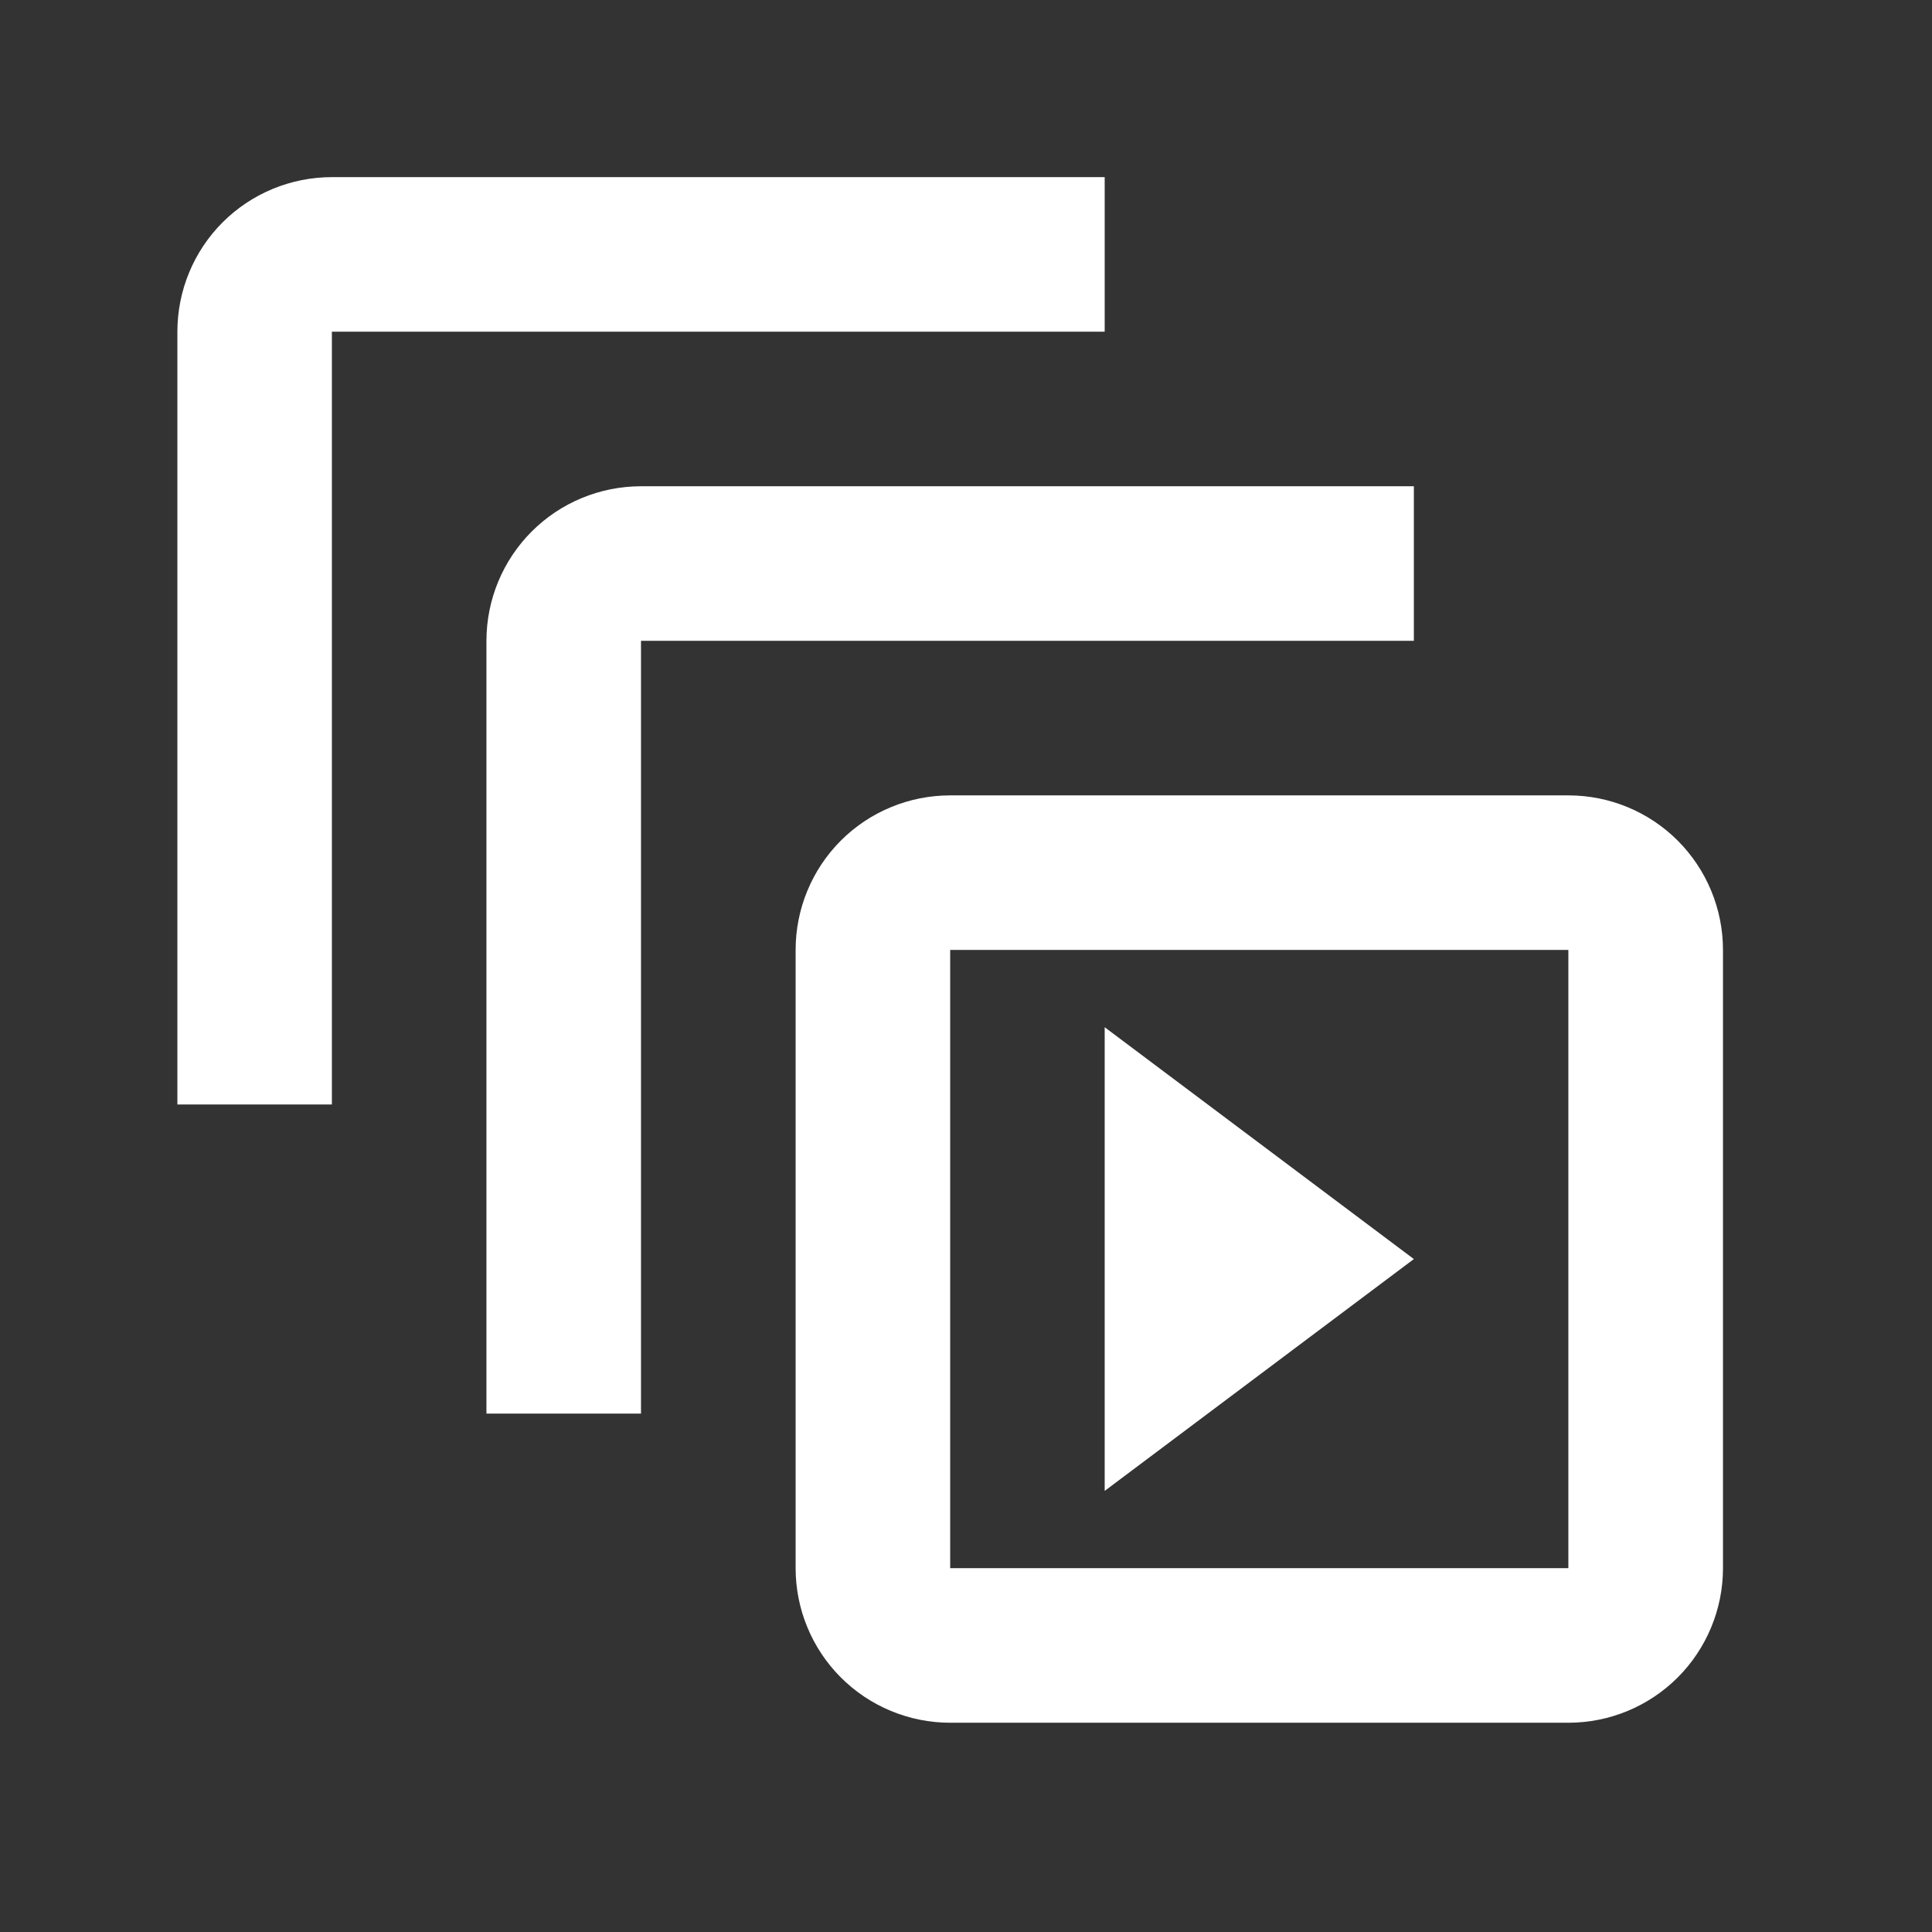 <svg width="32" height="32" viewBox="0 0 32 32" fill="none" xmlns="http://www.w3.org/2000/svg">
<rect x="0" y="0" width="32" height="32" fill="#333333" stroke="none"/>
<path d="M5.497 2.934C4.819 2.934 4.167 3.203 3.687 3.683C3.207 4.163 2.938 4.815 2.938 5.494V18.294H5.497V5.494H18.297V2.934H5.497ZM10.617 8.054C9.939 8.054 9.287 8.323 8.807 8.803C8.327 9.283 8.057 9.935 8.057 10.614V23.414H10.617V10.614H23.418V8.054H10.617ZM25.977 15.734V25.974H15.738V15.734H25.977ZM25.977 13.174H15.738C15.059 13.174 14.407 13.443 13.927 13.923C13.447 14.403 13.178 15.055 13.178 15.734V25.974C13.178 26.652 13.447 27.304 13.927 27.784C14.407 28.264 15.059 28.534 15.738 28.534H25.977C26.657 28.534 27.308 28.264 27.788 27.784C28.268 27.304 28.538 26.652 28.538 25.974V15.734C28.538 15.055 28.268 14.403 27.788 13.923C27.308 13.443 26.657 13.174 25.977 13.174ZM18.297 17.014V24.694L23.418 20.854L18.297 17.014Z" fill="white"/>
</svg>
